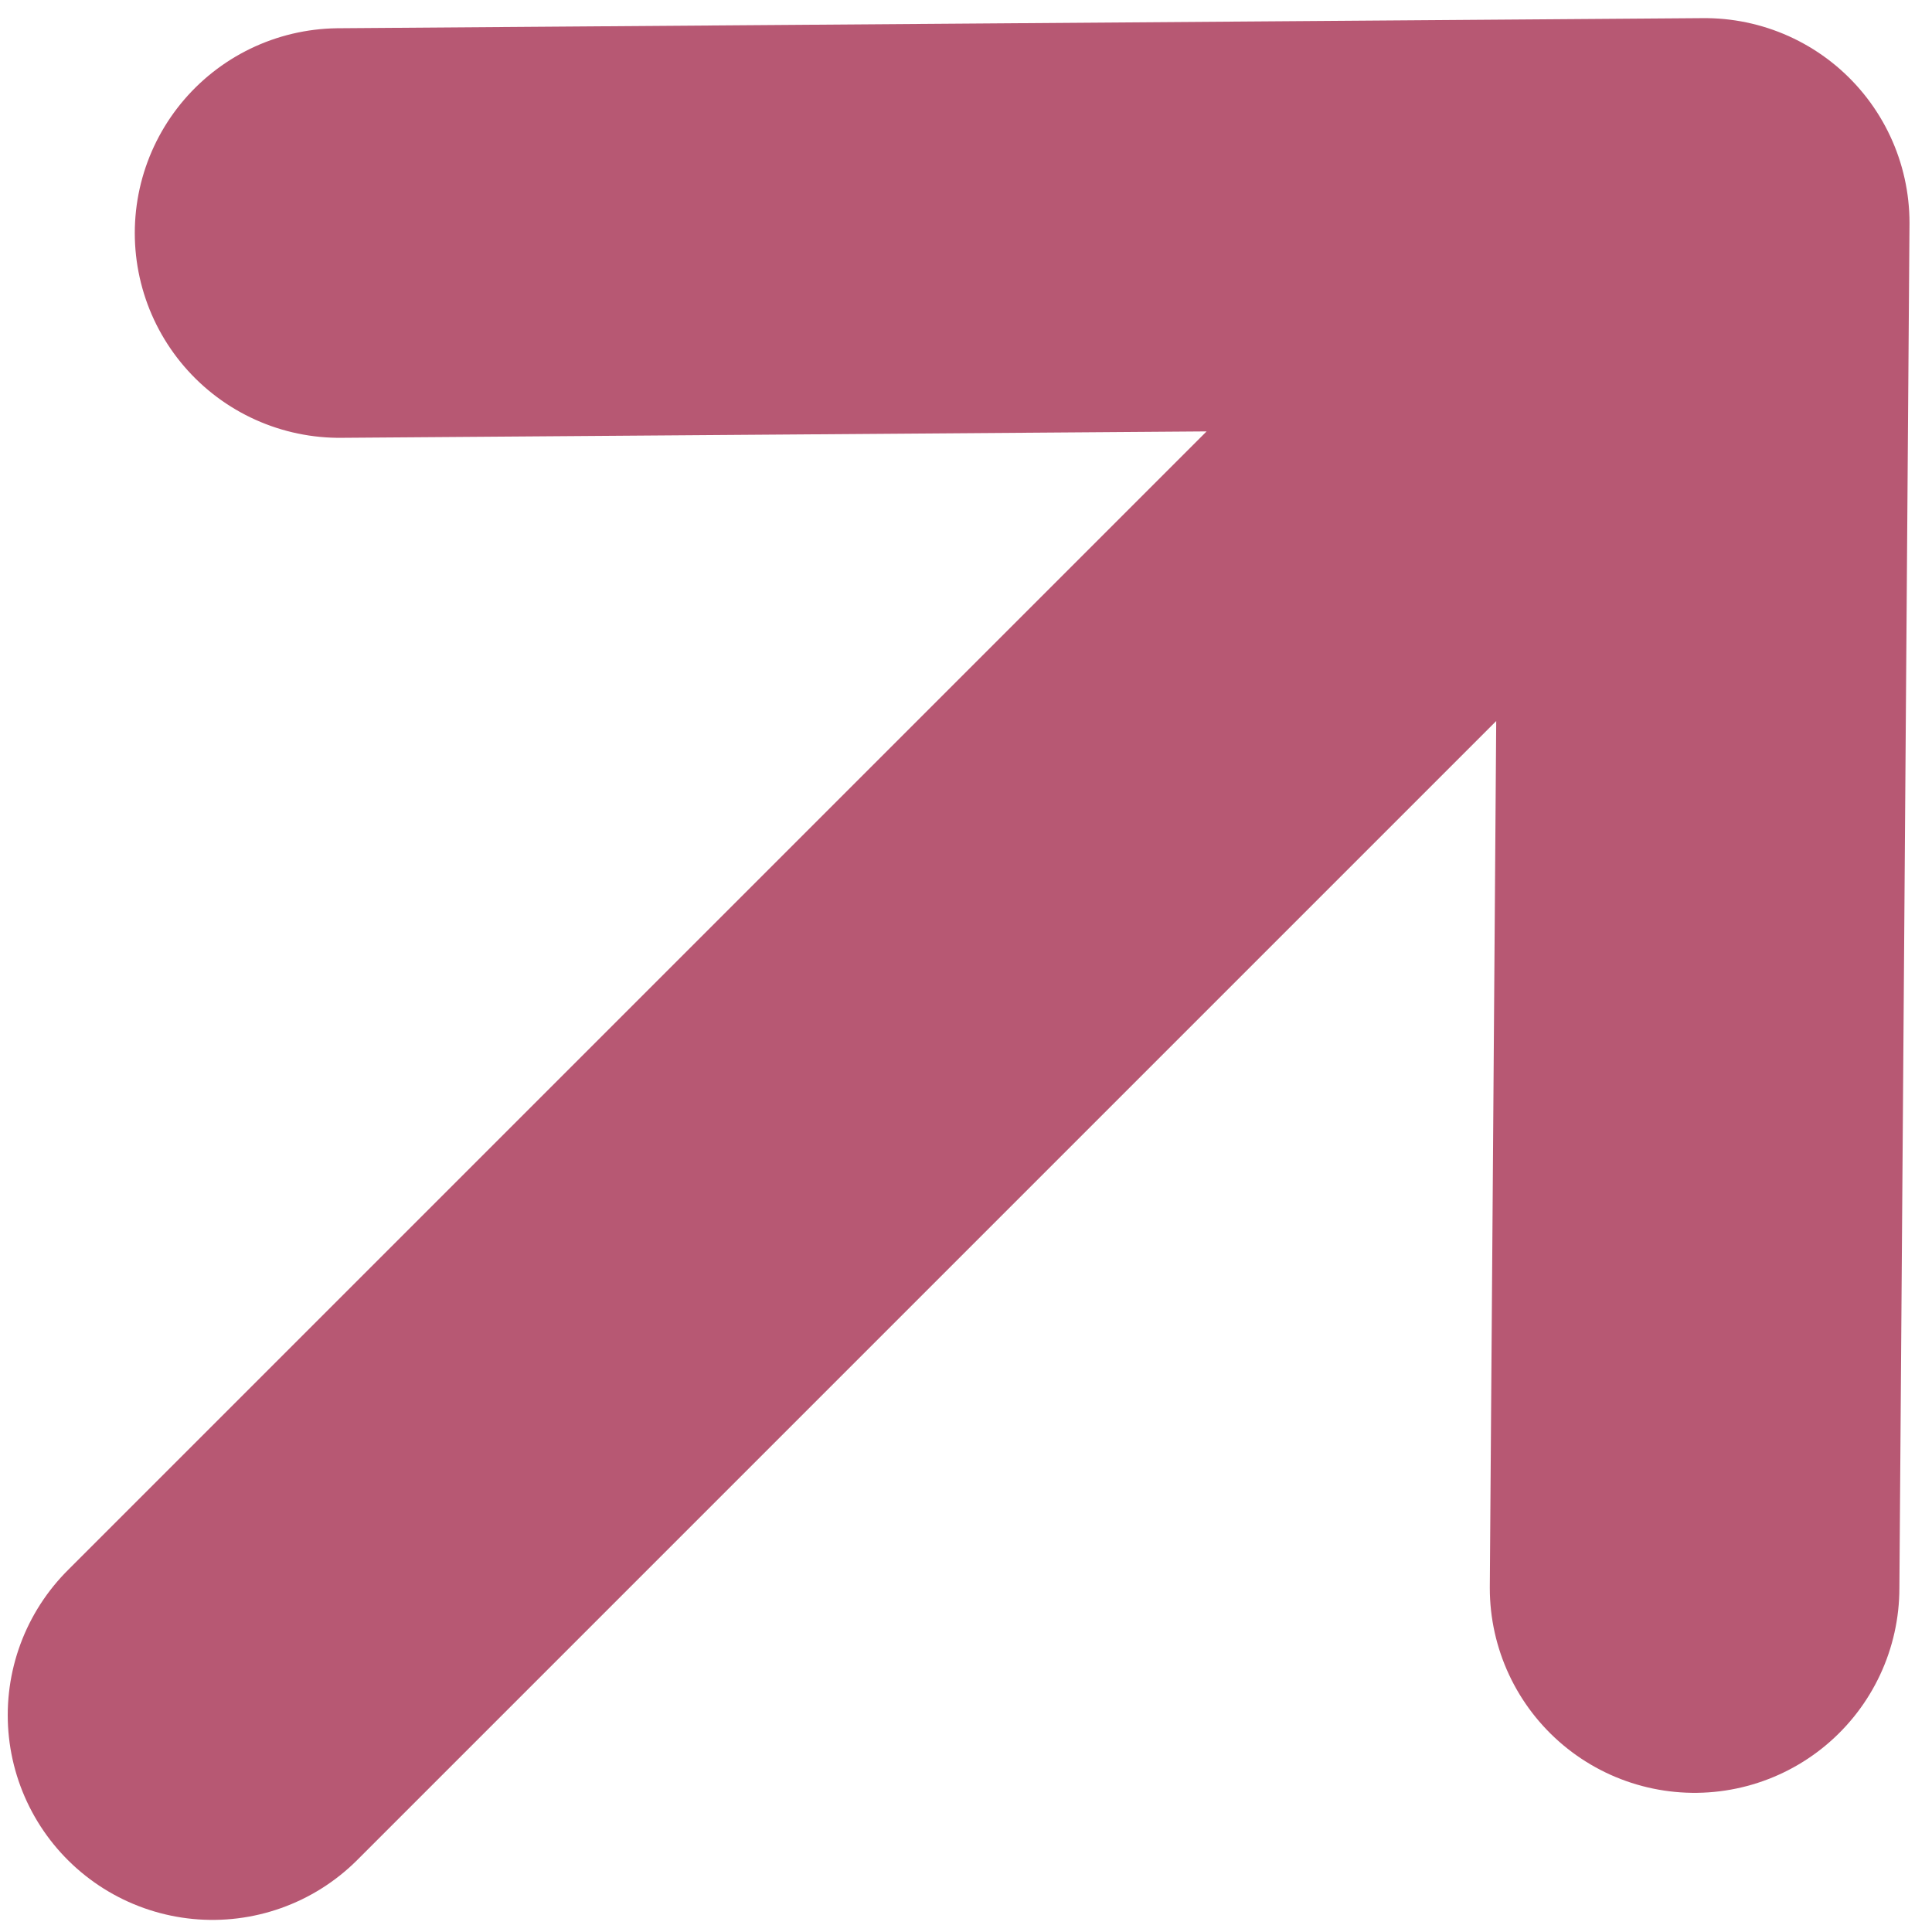 <?xml version="1.0" encoding="UTF-8"?> <svg xmlns="http://www.w3.org/2000/svg" width="34" height="34" viewBox="0 0 34 34" fill="none"><path d="M29.822 27.947L30 3.923M30 3.923L5.976 4.101M30 3.923L3.74 30.183" stroke="#B75873" stroke-width="7.208" stroke-linecap="round" stroke-linejoin="round"></path></svg> 